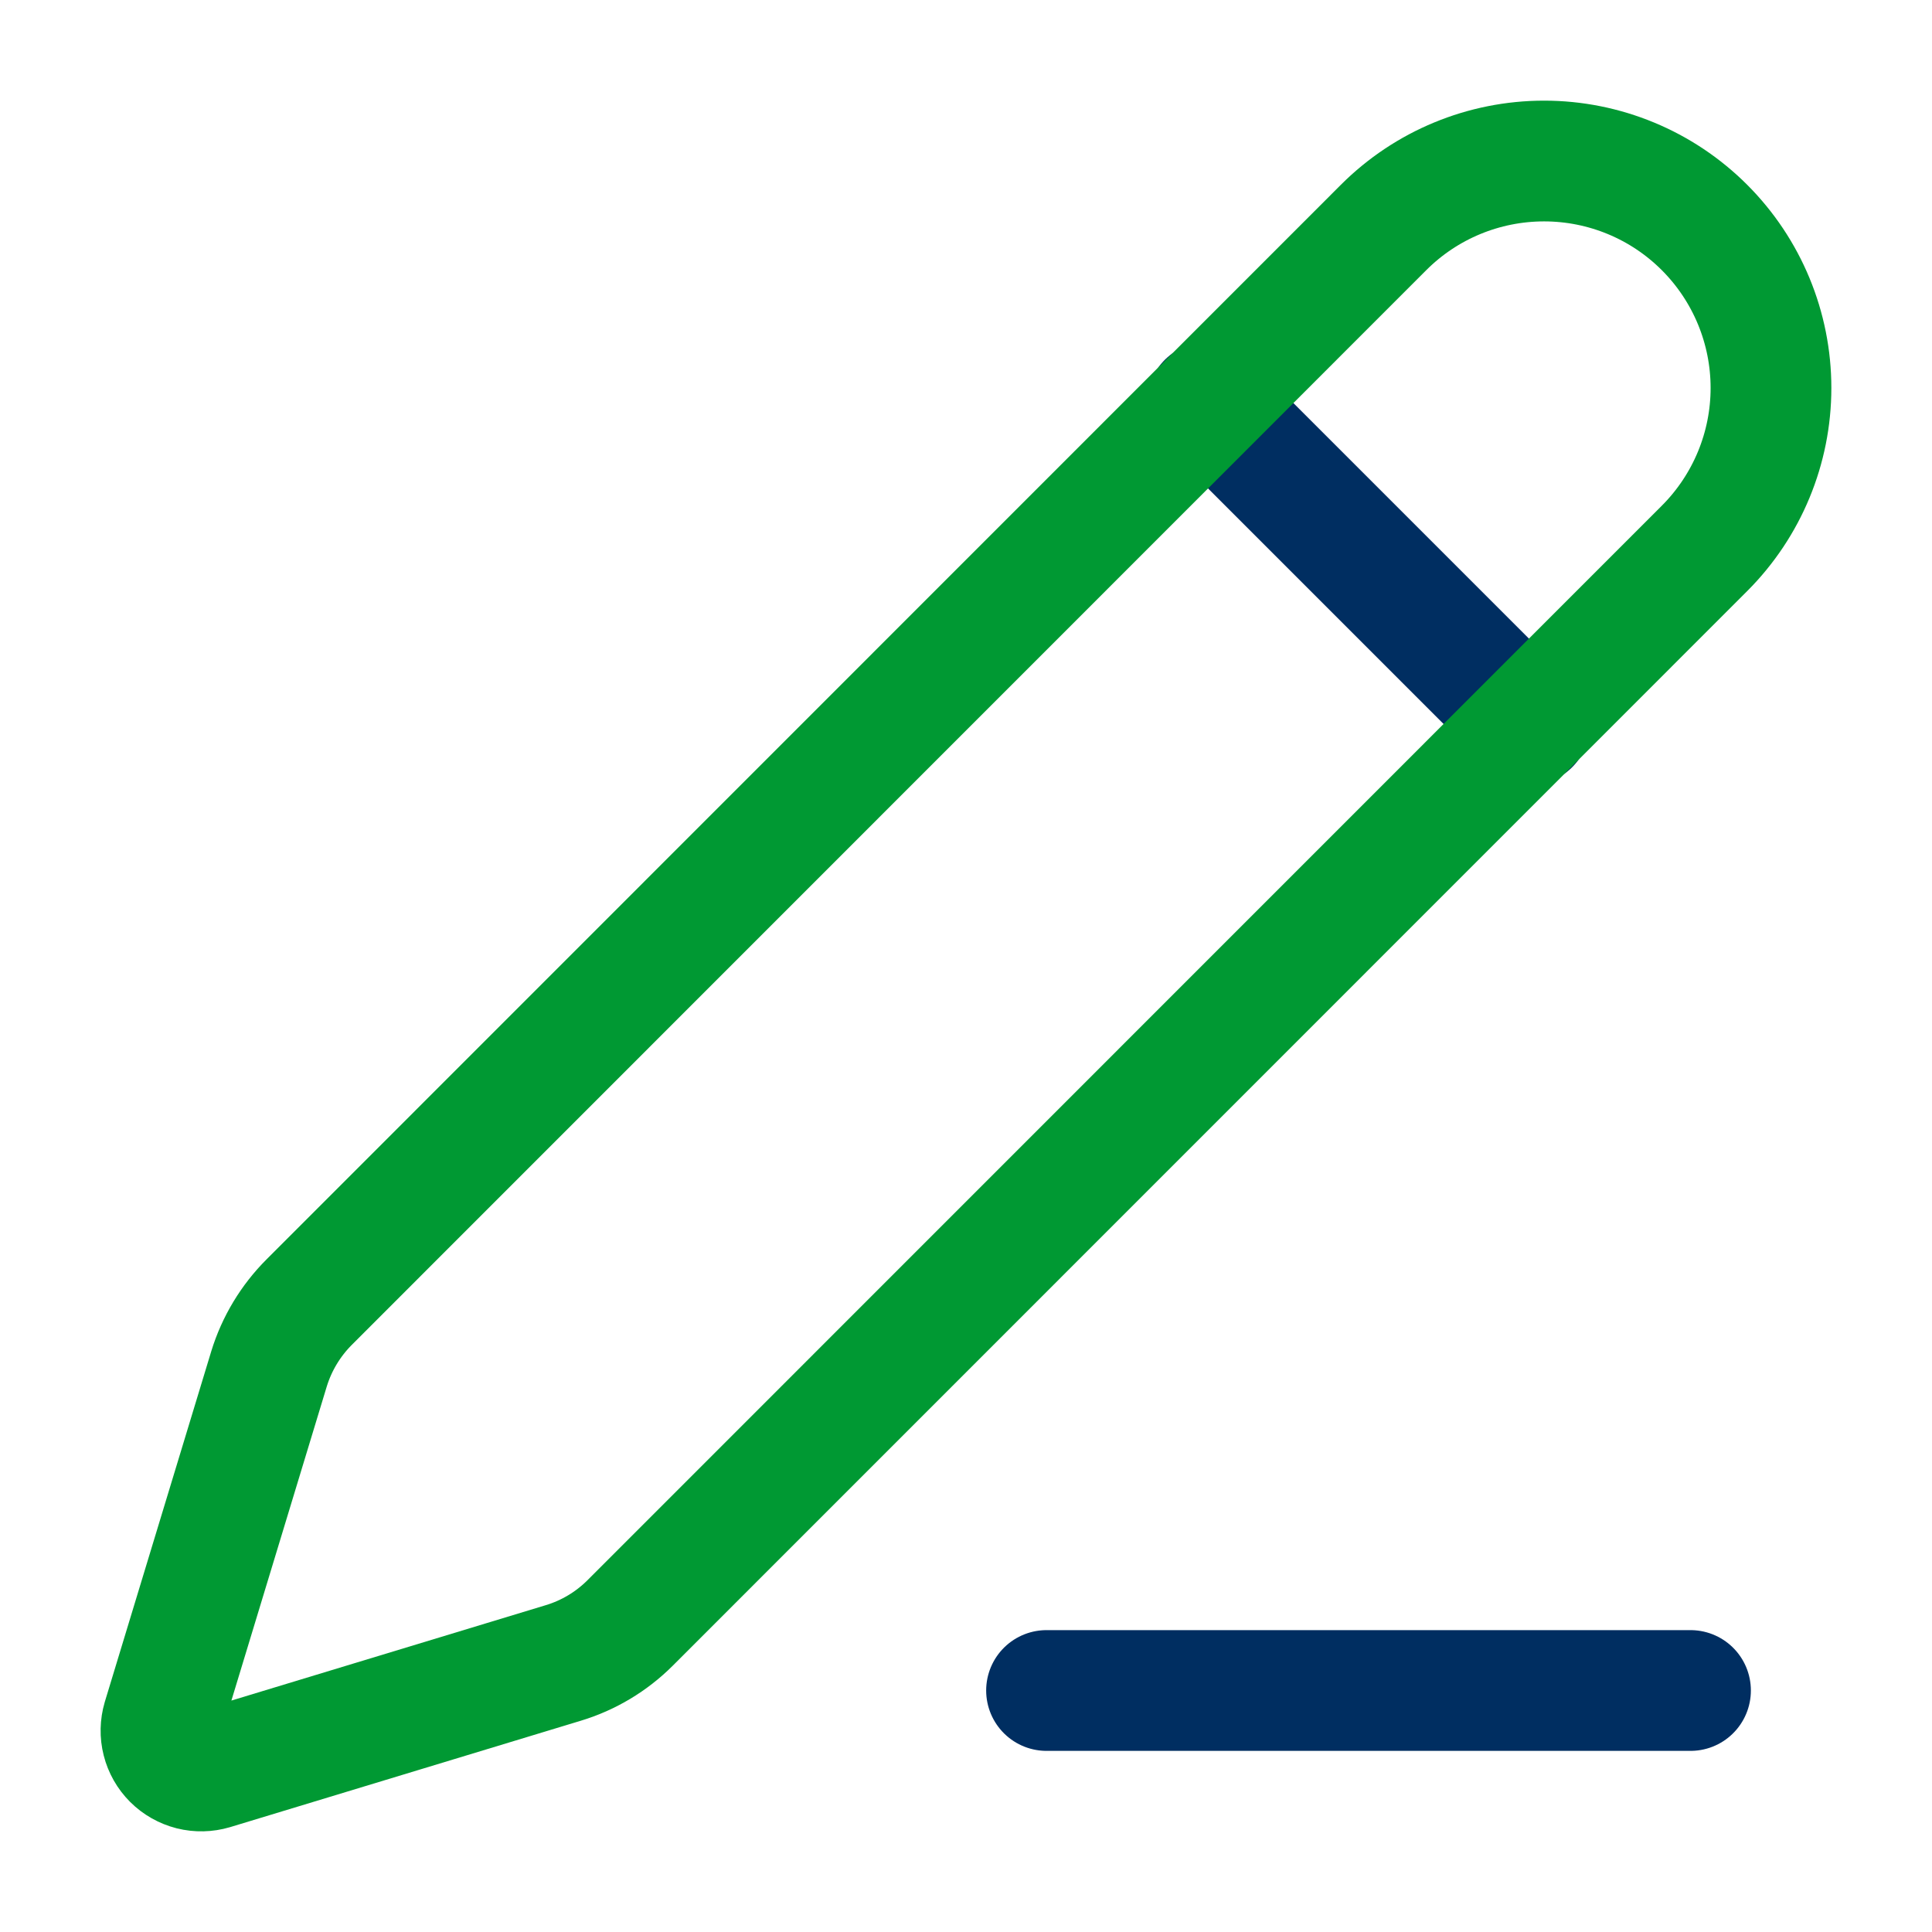<svg width="32" height="32" viewBox="0 0 32 32" fill="none" xmlns="http://www.w3.org/2000/svg">
<path d="M20 6.667L25.333 12" stroke="#002E61" stroke-width="2" stroke-linecap="round" stroke-linejoin="round"/>
<path d="M17.334 28H28" stroke="#002E61" stroke-width="2" stroke-linecap="round" stroke-linejoin="round"/>
<path d="M28.232 9.083C28.937 8.378 29.333 7.422 29.333 6.426C29.333 5.429 28.937 4.473 28.232 3.768C27.528 3.063 26.572 2.667 25.575 2.667C24.578 2.667 23.622 3.062 22.917 3.767L5.122 21.566C4.813 21.875 4.584 22.255 4.456 22.672L2.694 28.475C2.66 28.59 2.657 28.713 2.687 28.83C2.716 28.946 2.777 29.053 2.862 29.138C2.947 29.223 3.054 29.283 3.171 29.313C3.287 29.342 3.41 29.339 3.525 29.305L9.329 27.544C9.747 27.418 10.127 27.19 10.436 26.882L28.232 9.083Z" stroke="#009933" stroke-width="2" stroke-linecap="round" stroke-linejoin="round"/>
</svg>
